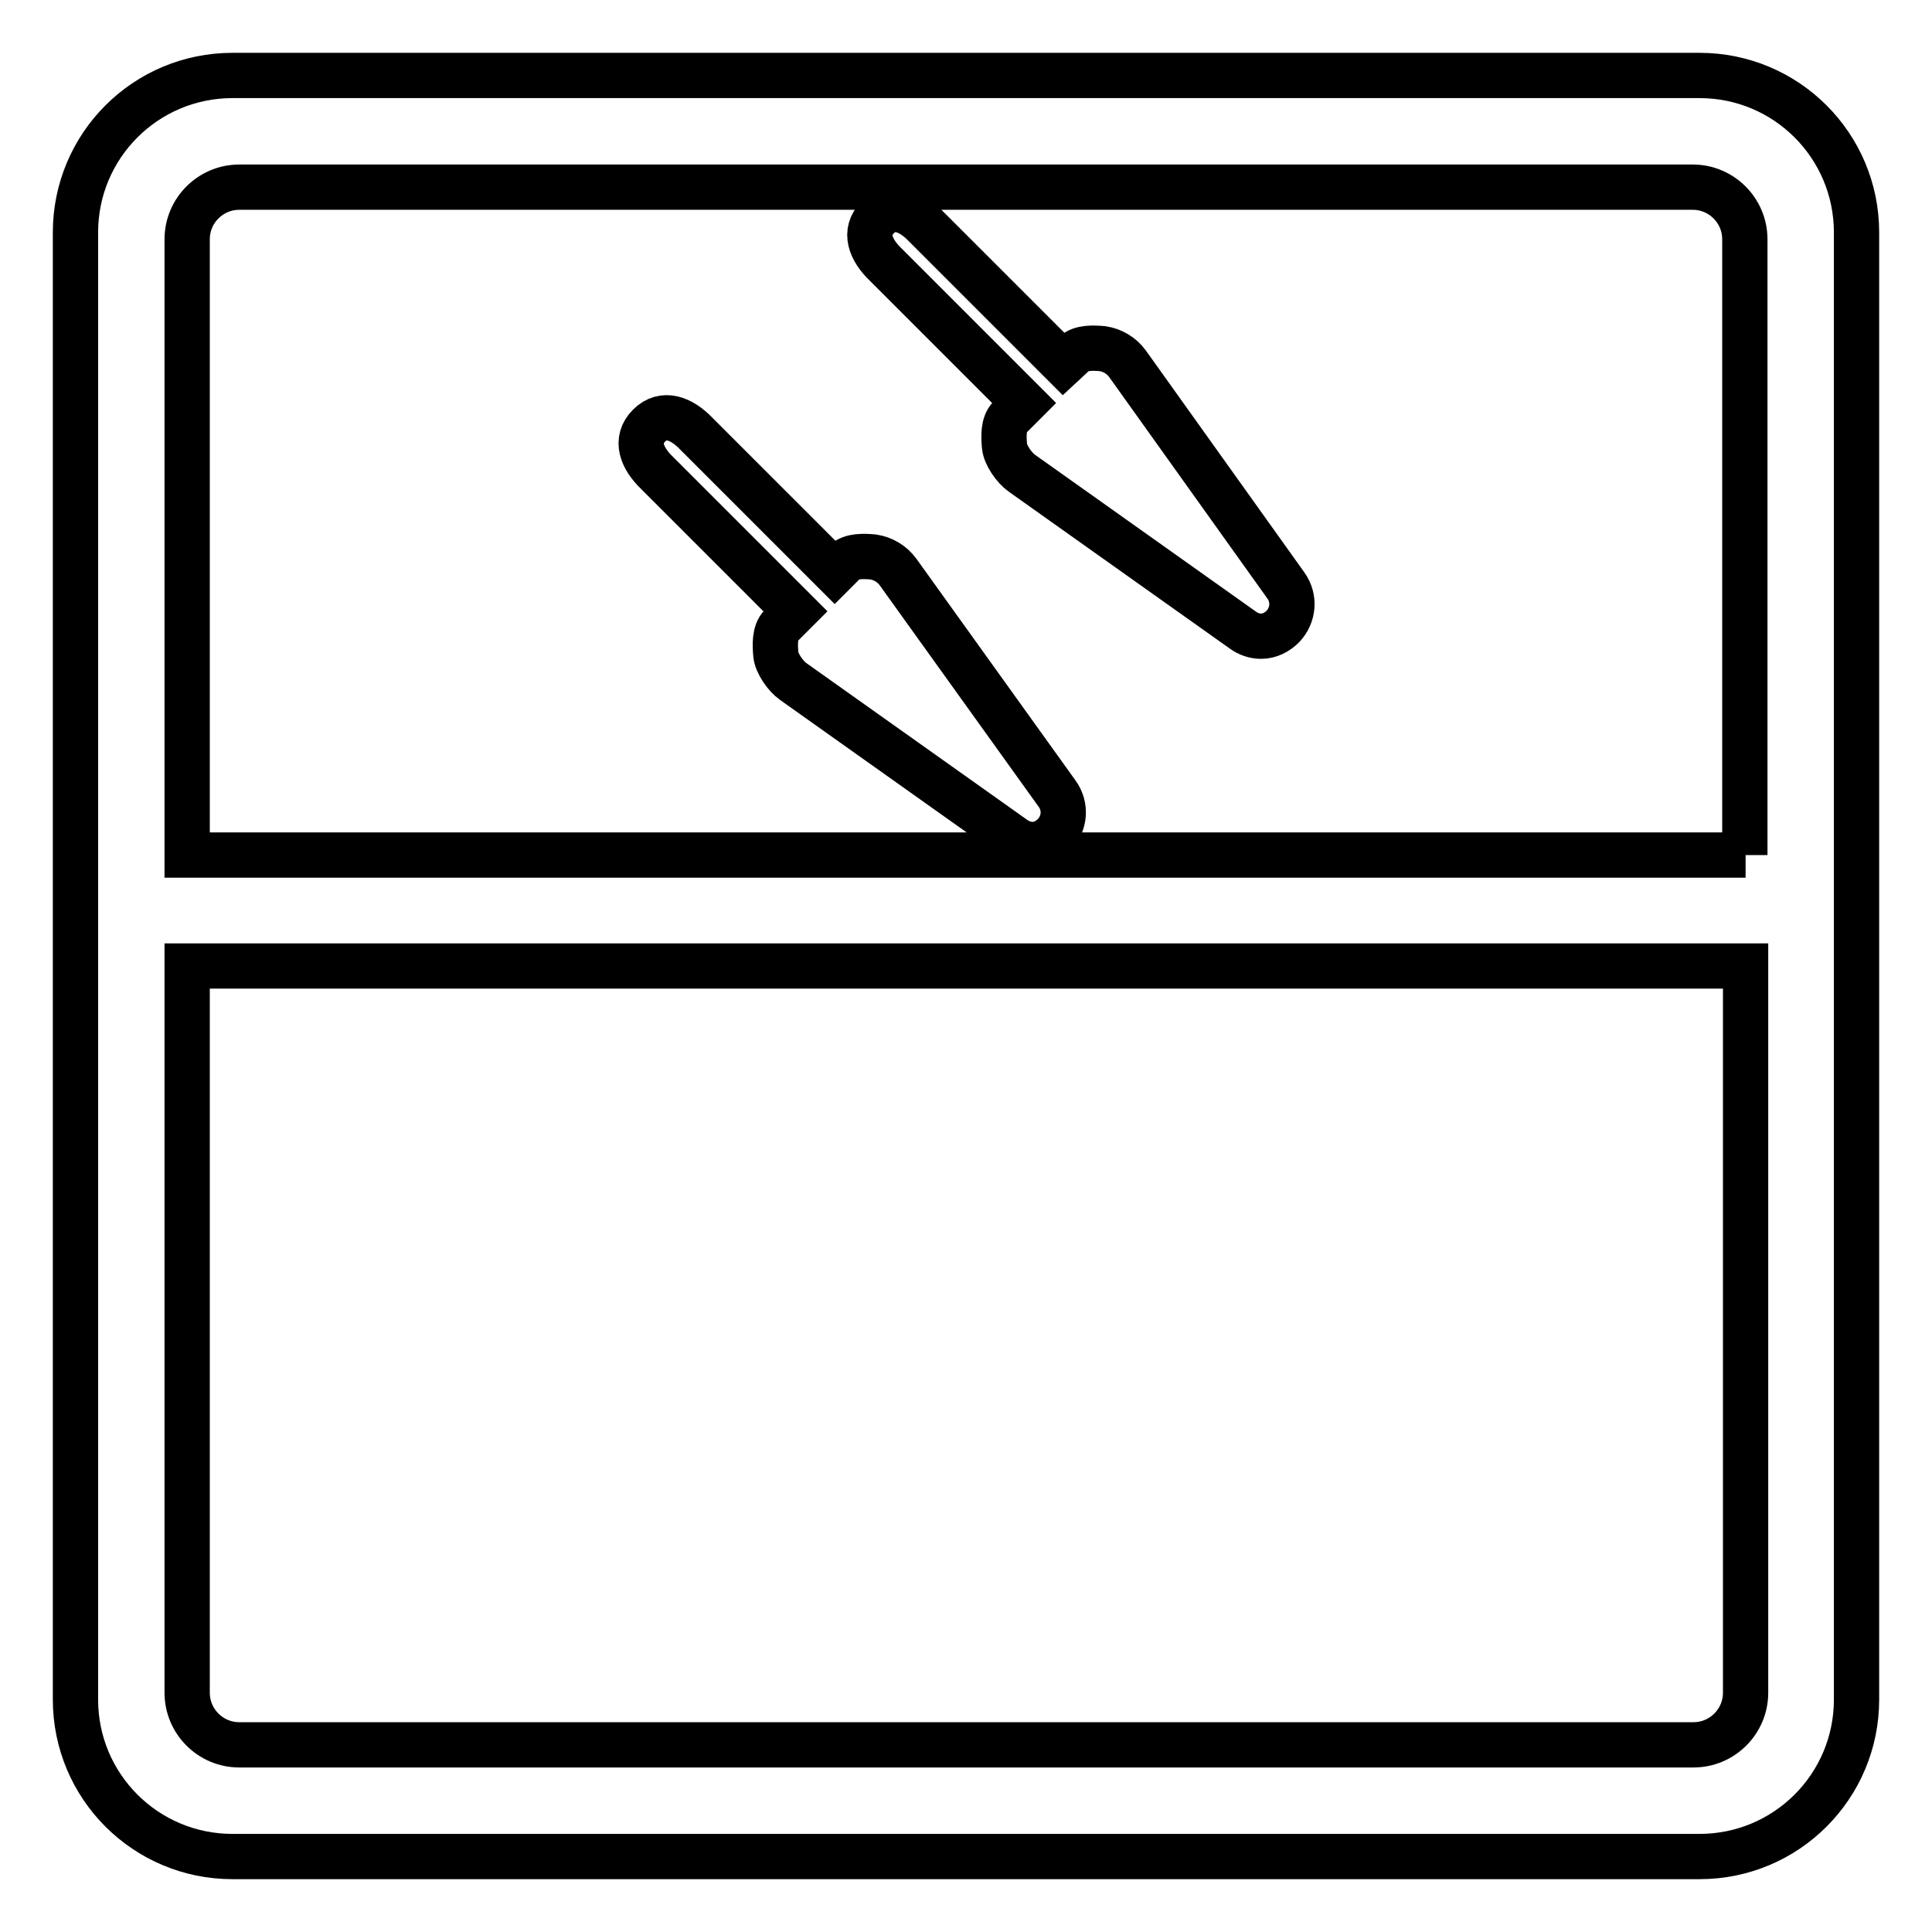 <?xml version="1.0" encoding="utf-8"?>
<!-- Svg Vector Icons : http://www.onlinewebfonts.com/icon -->
<!DOCTYPE svg PUBLIC "-//W3C//DTD SVG 1.1//EN" "http://www.w3.org/Graphics/SVG/1.1/DTD/svg11.dtd">
<svg version="1.1" xmlns="http://www.w3.org/2000/svg" xmlns:xlink="http://www.w3.org/1999/xlink" x="0px" y="0px" viewBox="0 0 256 256" enable-background="new 0 0 256 256" xml:space="preserve">
<g> <path stroke-width="6" fill-opacity="0" stroke="#000000"  d="M225.2,10H30.8C19.3,10,10,19.3,10,30.8v194.4c0,11.5,9.3,20.8,20.8,20.8h194.4c11.5,0,20.8-9.3,20.8-20.8 V30.8C246,19.3,236.7,10,225.2,10z M231.3,224.3c0,3.8-3.1,6.9-6.9,6.9H31.7c-3.8,0-6.9-3.1-6.9-6.9V128h206.5V224.3z M231.3,113.3 H24.8V31.7c0-3.8,3.1-6.9,6.9-6.9c0,0,0,0,0,0h192.6c3.8,0,6.9,3.1,6.9,6.9V113.3z M149.4,48.2c-0.8-1.1-2-1.8-3.3-2 c-1.2-0.1-2.9-0.2-3.8,0.7l-1.4,1.3l-18.3-18.3c-2-2.1-4.4-3-6.3-1.1c-1.9,1.9-1,4.3,1.1,6.3l18.3,18.3l-1.9,1.9 c-0.9,0.9-0.8,2.6-0.7,3.8c0.1,1.2,1.3,2.9,2.3,3.6l29.3,20.8c0.7,0.5,1.5,0.8,2.4,0.8c1.1,0,2.1-0.5,2.9-1.3 c1.4-1.5,1.6-3.7,0.4-5.4L149.4,48.2z M119,75.8c-0.8-1.1-2-1.8-3.3-2c-1.2-0.1-2.9-0.2-3.8,0.7l-1.3,1.3L92.3,57.5 c-2-2.1-4.4-3-6.3-1.1c-1.9,1.9-1,4.3,1.1,6.3L105.4,81l-1.9,1.9c-0.9,0.9-0.8,2.6-0.7,3.8c0.1,1.2,1.3,2.9,2.3,3.6l29.3,20.8 c0.7,0.5,1.6,0.8,2.4,0.8c1.1,0,2.1-0.5,2.9-1.3c1.4-1.5,1.6-3.7,0.4-5.4L119,75.8z"/></g>
</svg>